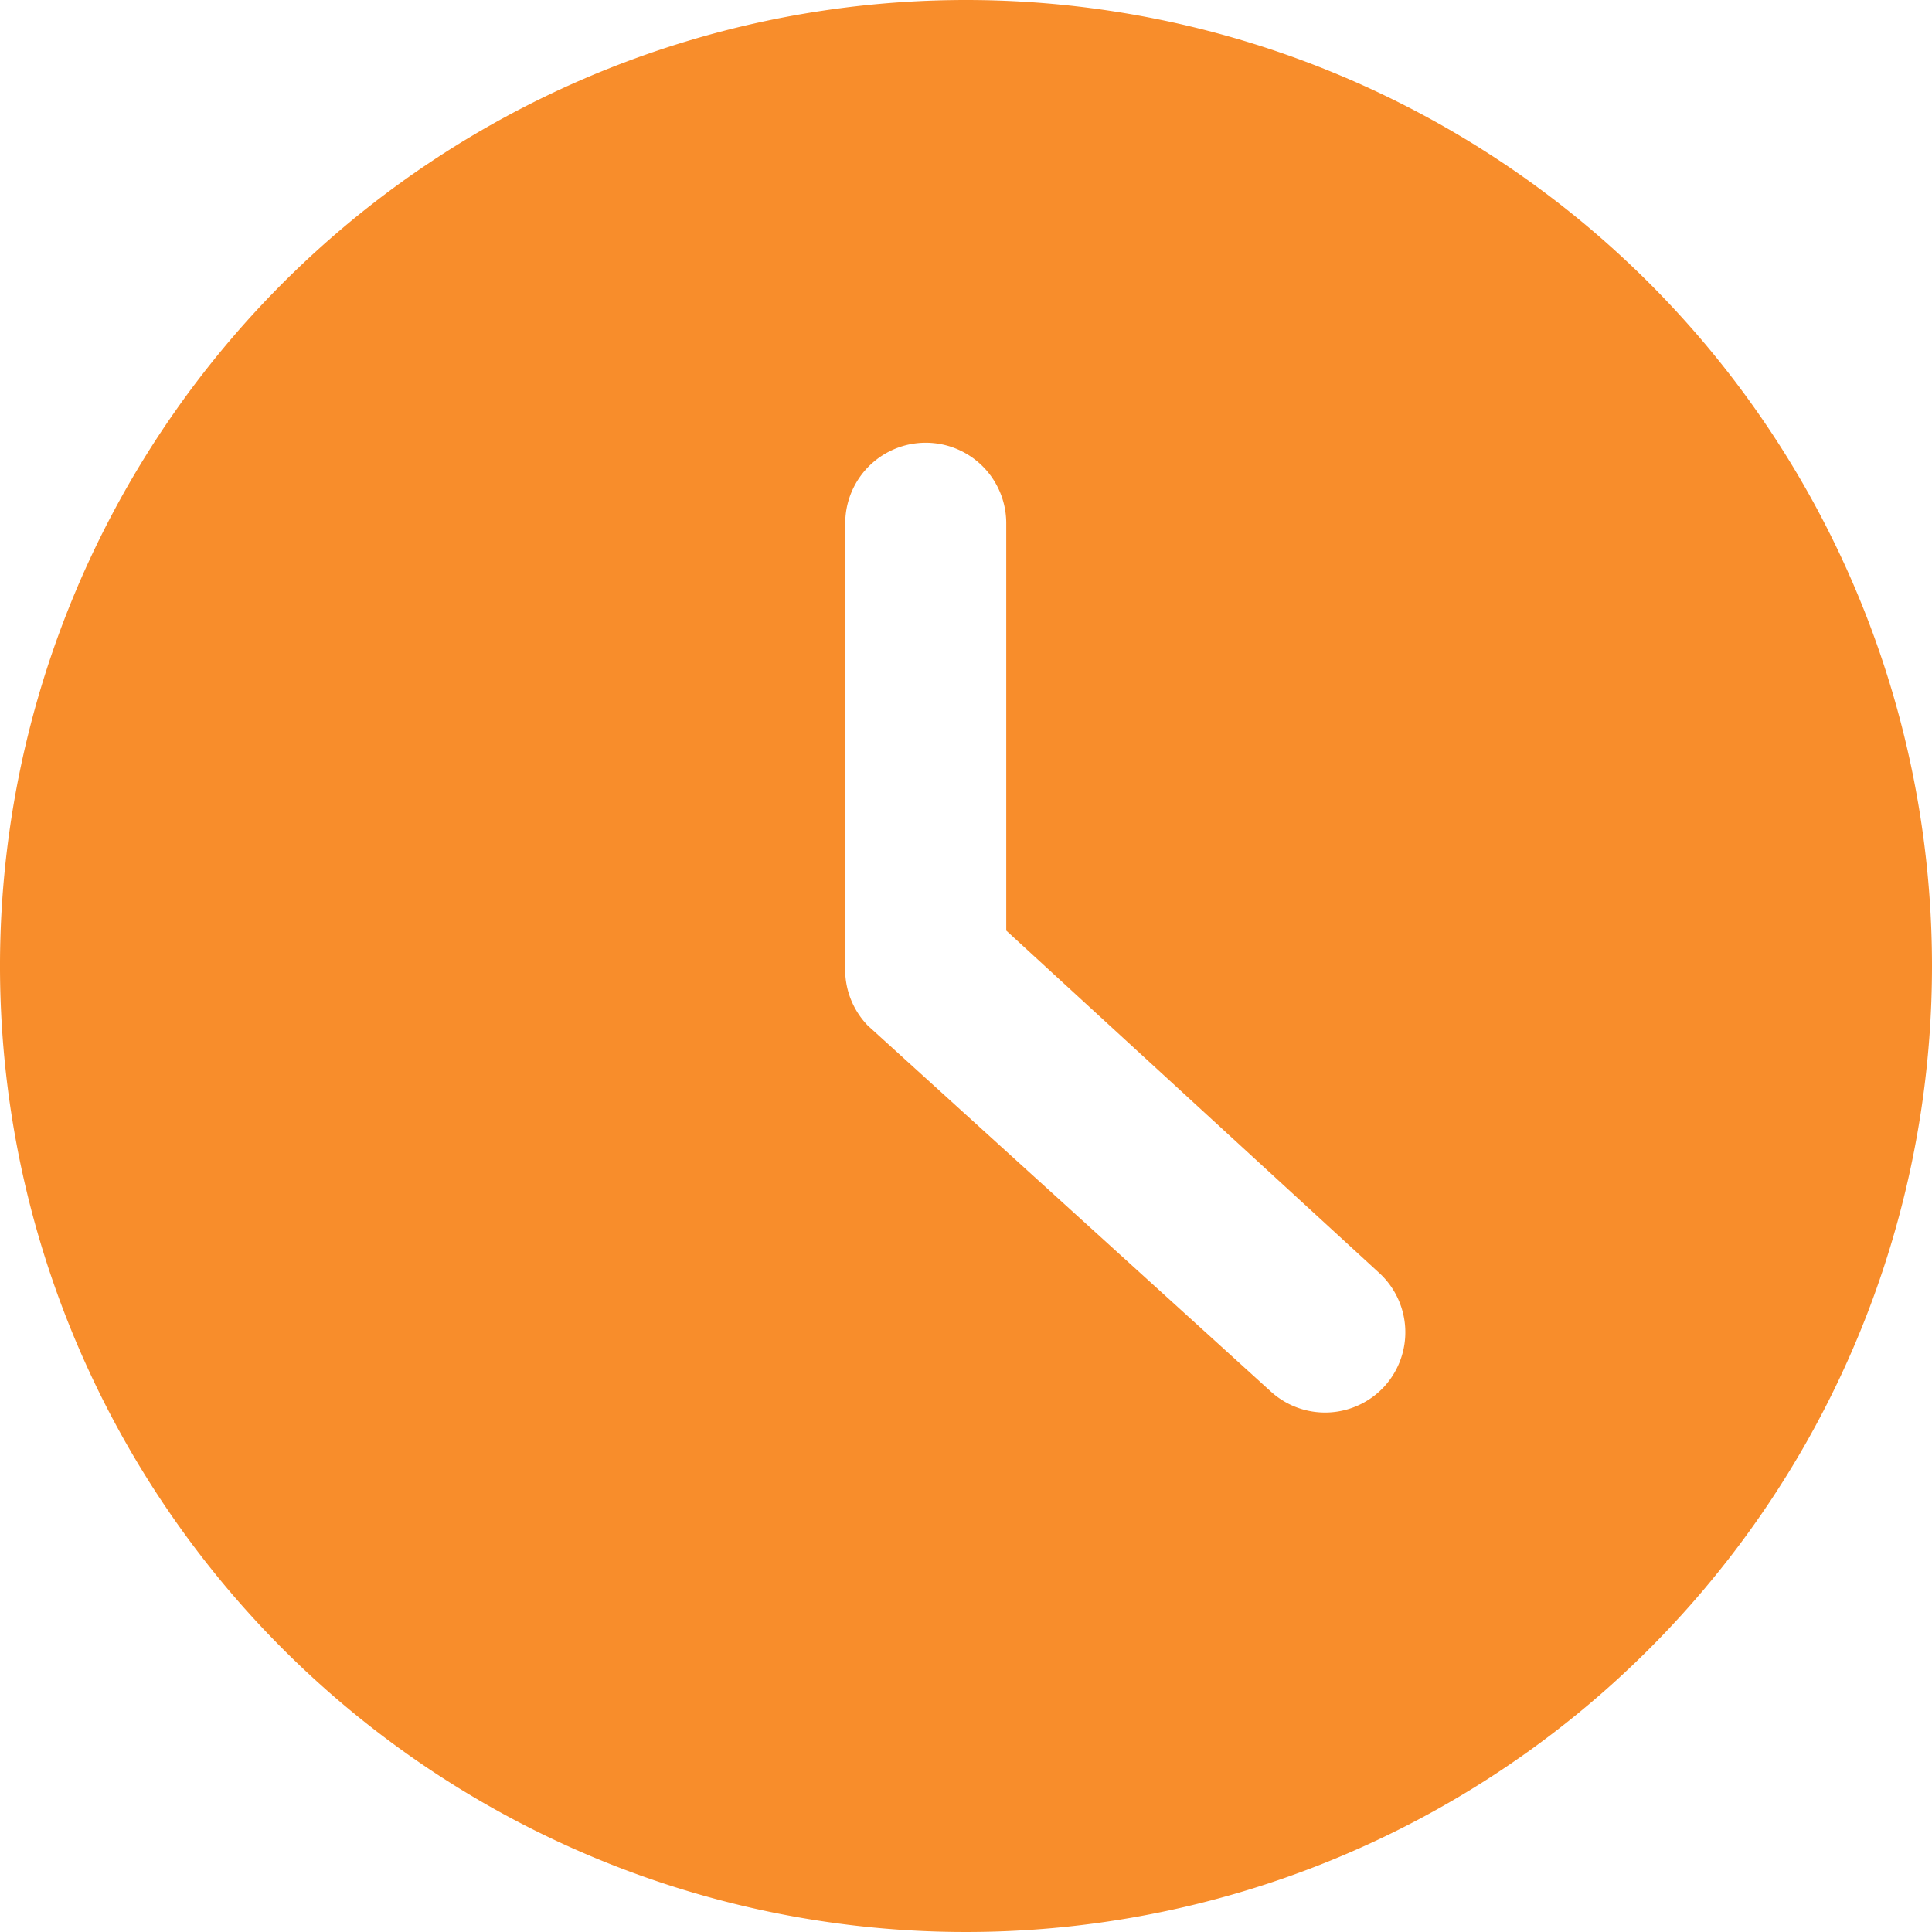 <?xml version="1.0" encoding="UTF-8"?>
<svg xmlns="http://www.w3.org/2000/svg" viewBox="0 0 24 24" height="24" width="24">
  <path d="M12 0a12 12 0 1 0 12 12A12 12 0 0 0 12 0Zm5.2 17.22a1 1 0 0 1 -1.42 0.06l-5 -4.54a1 1 0 0 1 -0.28 -0.74V6.5a1 1 0 0 1 2 0v5.06l4.63 4.25a1 1 0 0 1 0.07 1.41Z" fill="#f88d2b" stroke-width="1"></path>
</svg>
